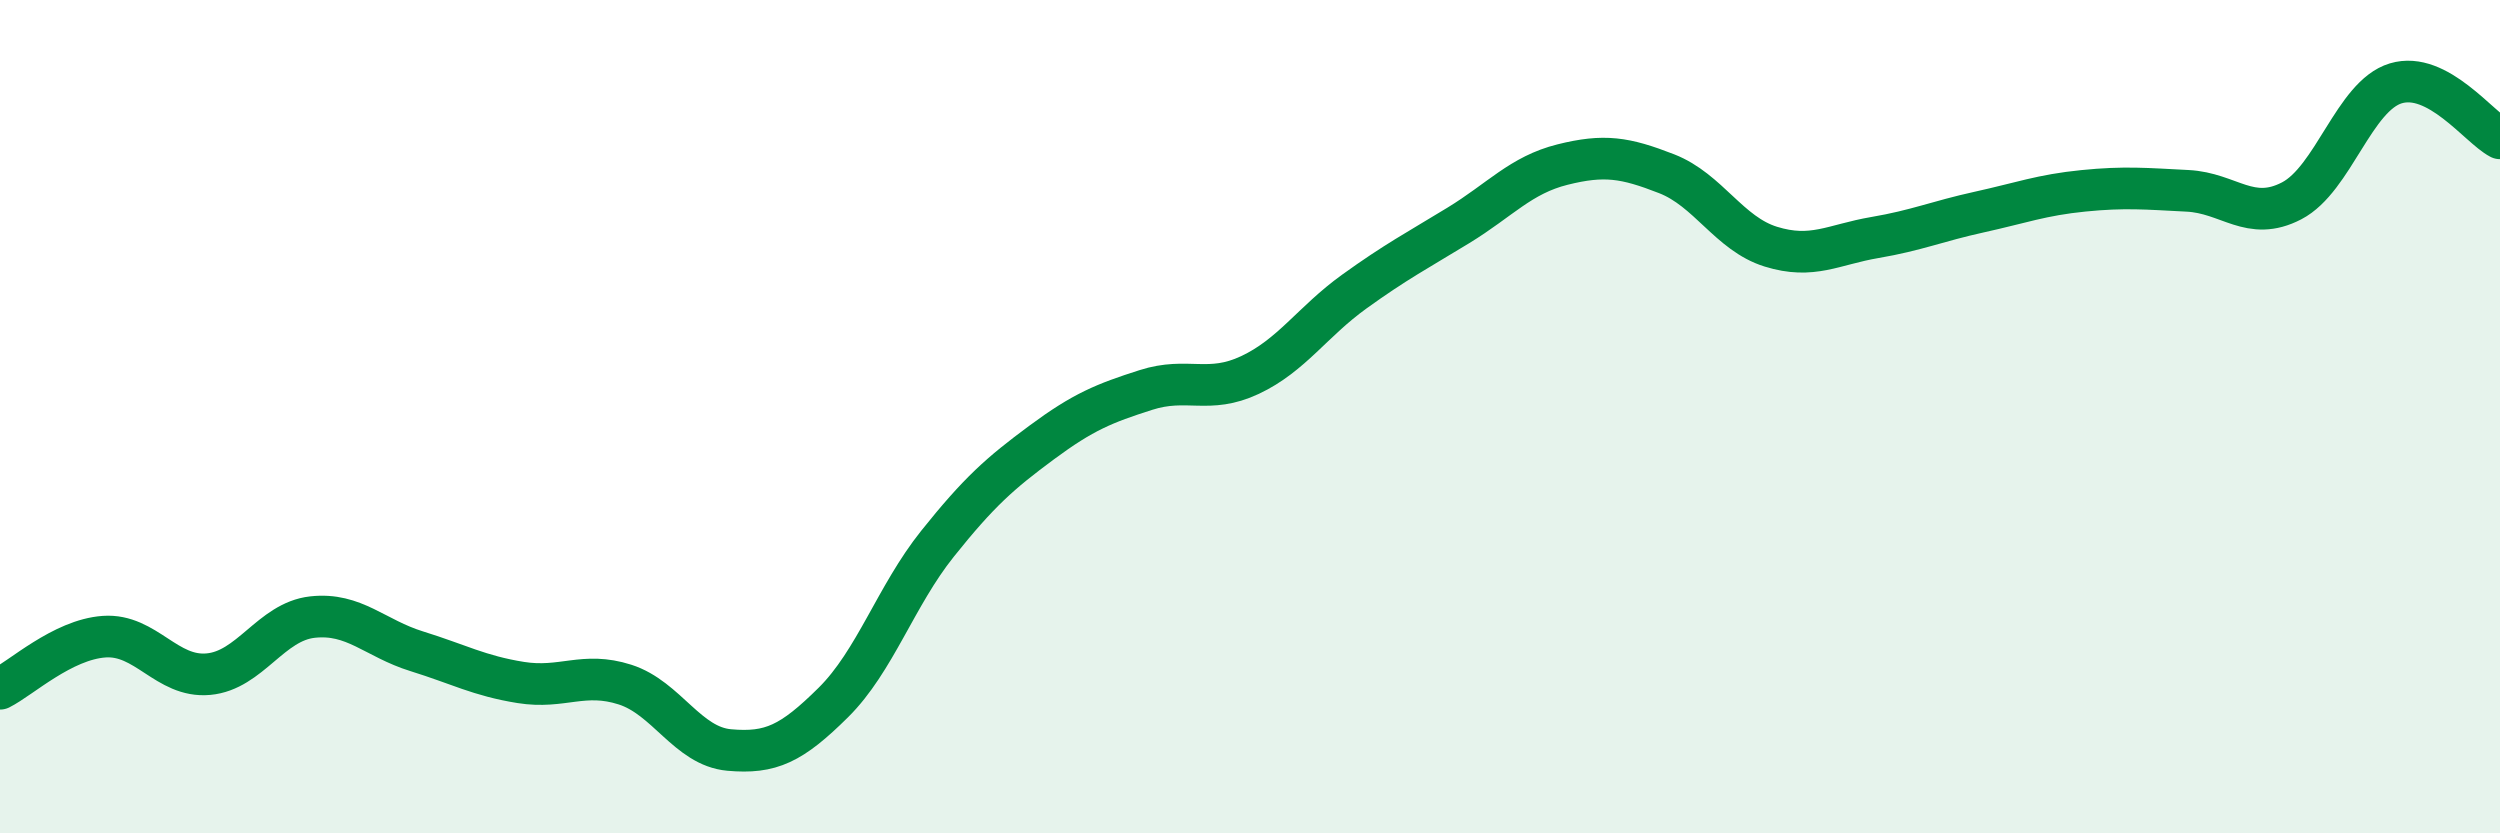 
    <svg width="60" height="20" viewBox="0 0 60 20" xmlns="http://www.w3.org/2000/svg">
      <path
        d="M 0,16.53 C 0.5,16.28 1.5,15.35 2.5,15.28 C 3.5,15.21 4,16.27 5,16.18 C 6,16.09 6.5,14.92 7.5,14.81 C 8.5,14.7 9,15.32 10,15.63 C 11,15.94 11.5,16.22 12.5,16.38 C 13.5,16.54 14,16.11 15,16.43 C 16,16.75 16.5,17.91 17.5,18 C 18.5,18.09 19,17.85 20,16.86 C 21,15.87 21.5,14.3 22.5,13.05 C 23.5,11.8 24,11.36 25,10.62 C 26,9.88 26.5,9.68 27.5,9.36 C 28.5,9.04 29,9.47 30,9 C 31,8.53 31.5,7.72 32.5,7 C 33.5,6.28 34,6.02 35,5.41 C 36,4.8 36.5,4.2 37.5,3.95 C 38.5,3.7 39,3.78 40,4.17 C 41,4.56 41.5,5.61 42.5,5.92 C 43.5,6.23 44,5.87 45,5.7 C 46,5.53 46.5,5.31 47.5,5.09 C 48.5,4.87 49,4.68 50,4.58 C 51,4.48 51.5,4.53 52.5,4.58 C 53.5,4.63 54,5.34 55,4.82 C 56,4.3 56.5,2.3 57.5,2 C 58.5,1.7 59.5,3.06 60,3.32L60 20L0 20Z"
        fill="#008740"
        opacity="0.1"
        stroke-linecap="round"
        stroke-linejoin="round"
      />
      <path
        d="M 0,16.53 C 0.5,16.28 1.5,15.35 2.5,15.28 C 3.5,15.21 4,16.27 5,16.18 C 6,16.09 6.5,14.92 7.5,14.81 C 8.5,14.7 9,15.32 10,15.63 C 11,15.94 11.5,16.22 12.5,16.38 C 13.5,16.54 14,16.11 15,16.43 C 16,16.75 16.5,17.91 17.5,18 C 18.5,18.09 19,17.85 20,16.86 C 21,15.87 21.5,14.3 22.5,13.05 C 23.5,11.8 24,11.36 25,10.62 C 26,9.88 26.5,9.68 27.5,9.36 C 28.5,9.04 29,9.47 30,9 C 31,8.53 31.5,7.72 32.5,7 C 33.5,6.28 34,6.02 35,5.41 C 36,4.8 36.5,4.2 37.5,3.95 C 38.5,3.7 39,3.78 40,4.17 C 41,4.56 41.5,5.61 42.5,5.92 C 43.5,6.23 44,5.87 45,5.7 C 46,5.53 46.5,5.31 47.5,5.09 C 48.5,4.87 49,4.68 50,4.58 C 51,4.48 51.5,4.53 52.5,4.58 C 53.5,4.63 54,5.34 55,4.82 C 56,4.3 56.5,2.3 57.5,2 C 58.5,1.7 59.5,3.06 60,3.32"
        stroke="#008740"
        stroke-width="1"
        fill="none"
        stroke-linecap="round"
        stroke-linejoin="round"
      />
    </svg>
  